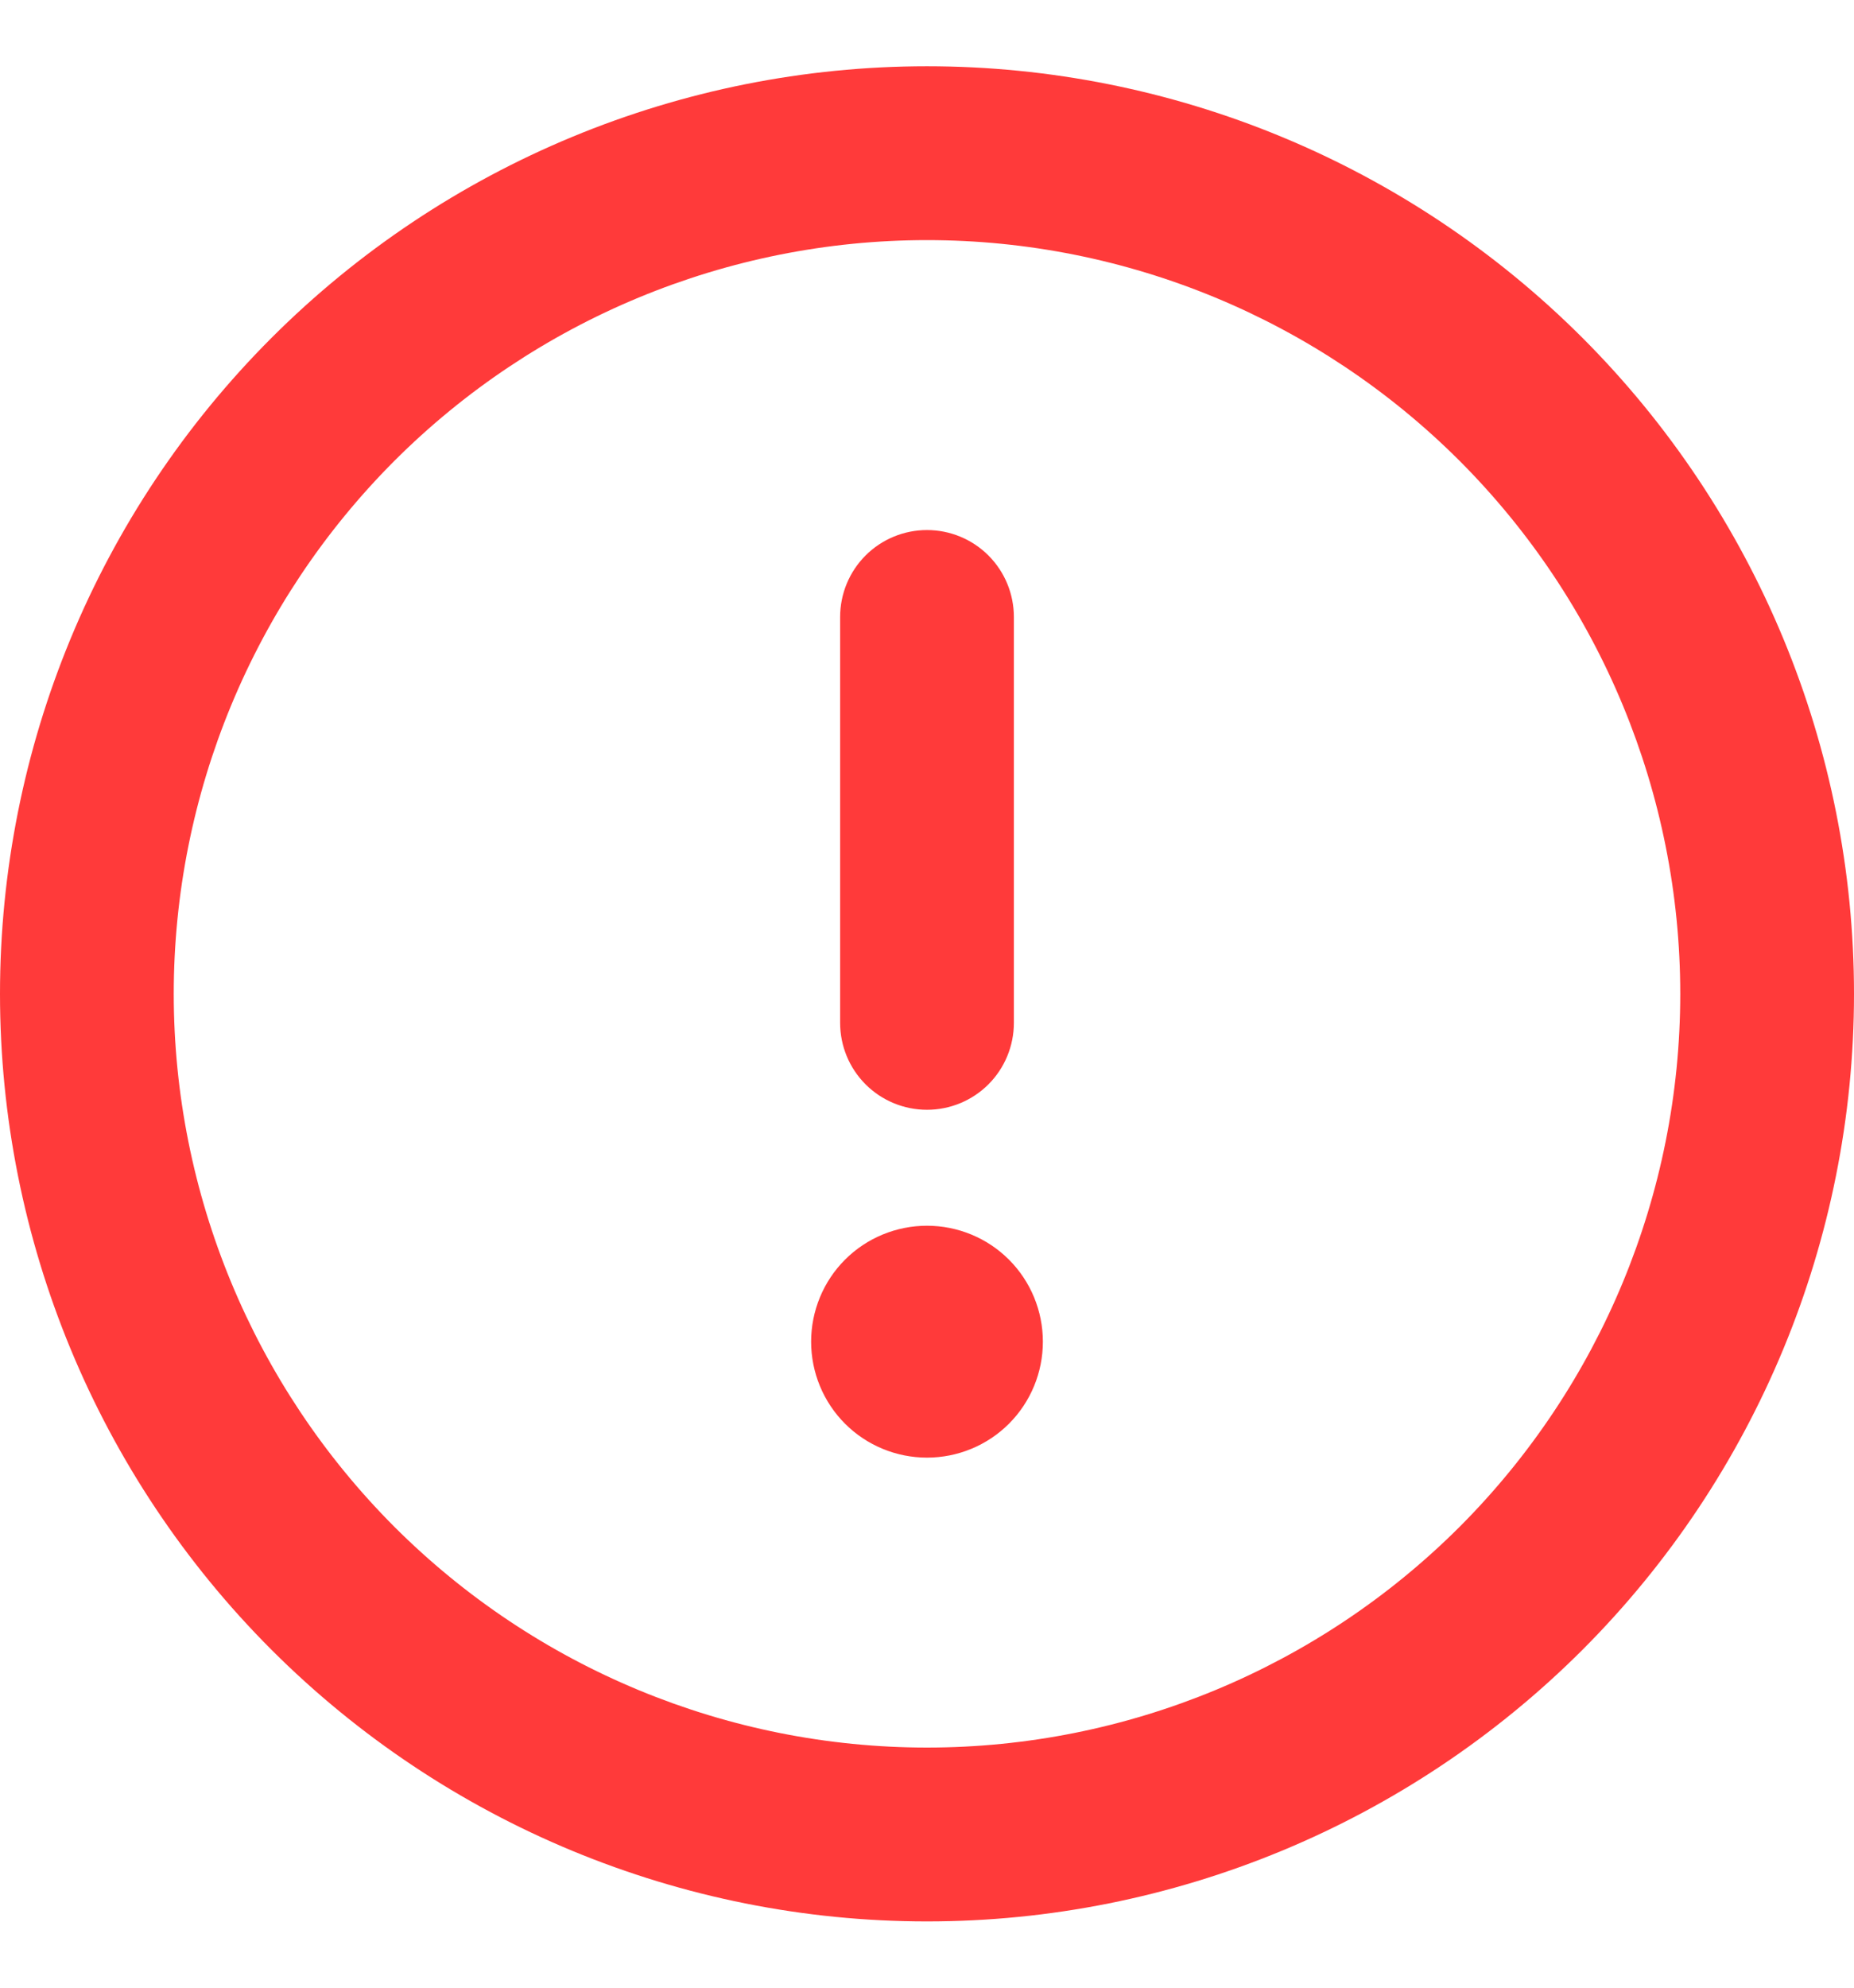 <svg width="14" height="15" viewBox="0 0 14 15" fill="none" xmlns="http://www.w3.org/2000/svg">
<path fill-rule="evenodd" clip-rule="evenodd" d="M7 13.188C8.508 13.188 9.955 12.588 11.022 11.522C12.088 10.455 12.688 9.008 12.688 7.5C12.688 5.992 12.088 4.545 11.022 3.478C9.955 2.412 8.508 1.812 7 1.812C5.492 1.812 4.045 2.412 2.978 3.478C1.912 4.545 1.312 5.992 1.312 7.5C1.312 9.008 1.912 10.455 2.978 11.522C4.045 12.588 5.492 13.188 7 13.188ZM7 14.5C8.857 14.5 10.637 13.762 11.95 12.45C13.262 11.137 14 9.357 14 7.5C14 5.643 13.262 3.863 11.95 2.55C10.637 1.238 8.857 0.5 7 0.5C5.143 0.5 3.363 1.238 2.05 2.55C0.737 3.863 0 5.643 0 7.5C0 9.357 0.737 11.137 2.05 12.45C3.363 13.762 5.143 14.5 7 14.5ZM7.875 10.125C7.875 10.357 7.783 10.58 7.619 10.744C7.455 10.908 7.232 11 7 11C6.768 11 6.545 10.908 6.381 10.744C6.217 10.58 6.125 10.357 6.125 10.125C6.125 9.893 6.217 9.67 6.381 9.506C6.545 9.342 6.768 9.25 7 9.25C7.232 9.25 7.455 9.342 7.619 9.506C7.783 9.67 7.875 9.893 7.875 10.125ZM7.656 4.656C7.656 4.482 7.587 4.315 7.464 4.192C7.341 4.069 7.174 4 7 4C6.826 4 6.659 4.069 6.536 4.192C6.413 4.315 6.344 4.482 6.344 4.656V7.719C6.344 7.893 6.413 8.06 6.536 8.183C6.659 8.306 6.826 8.375 7 8.375C7.174 8.375 7.341 8.306 7.464 8.183C7.587 8.06 7.656 7.893 7.656 7.719V4.656Z" fill="#FF3A3A"/>
</svg>
